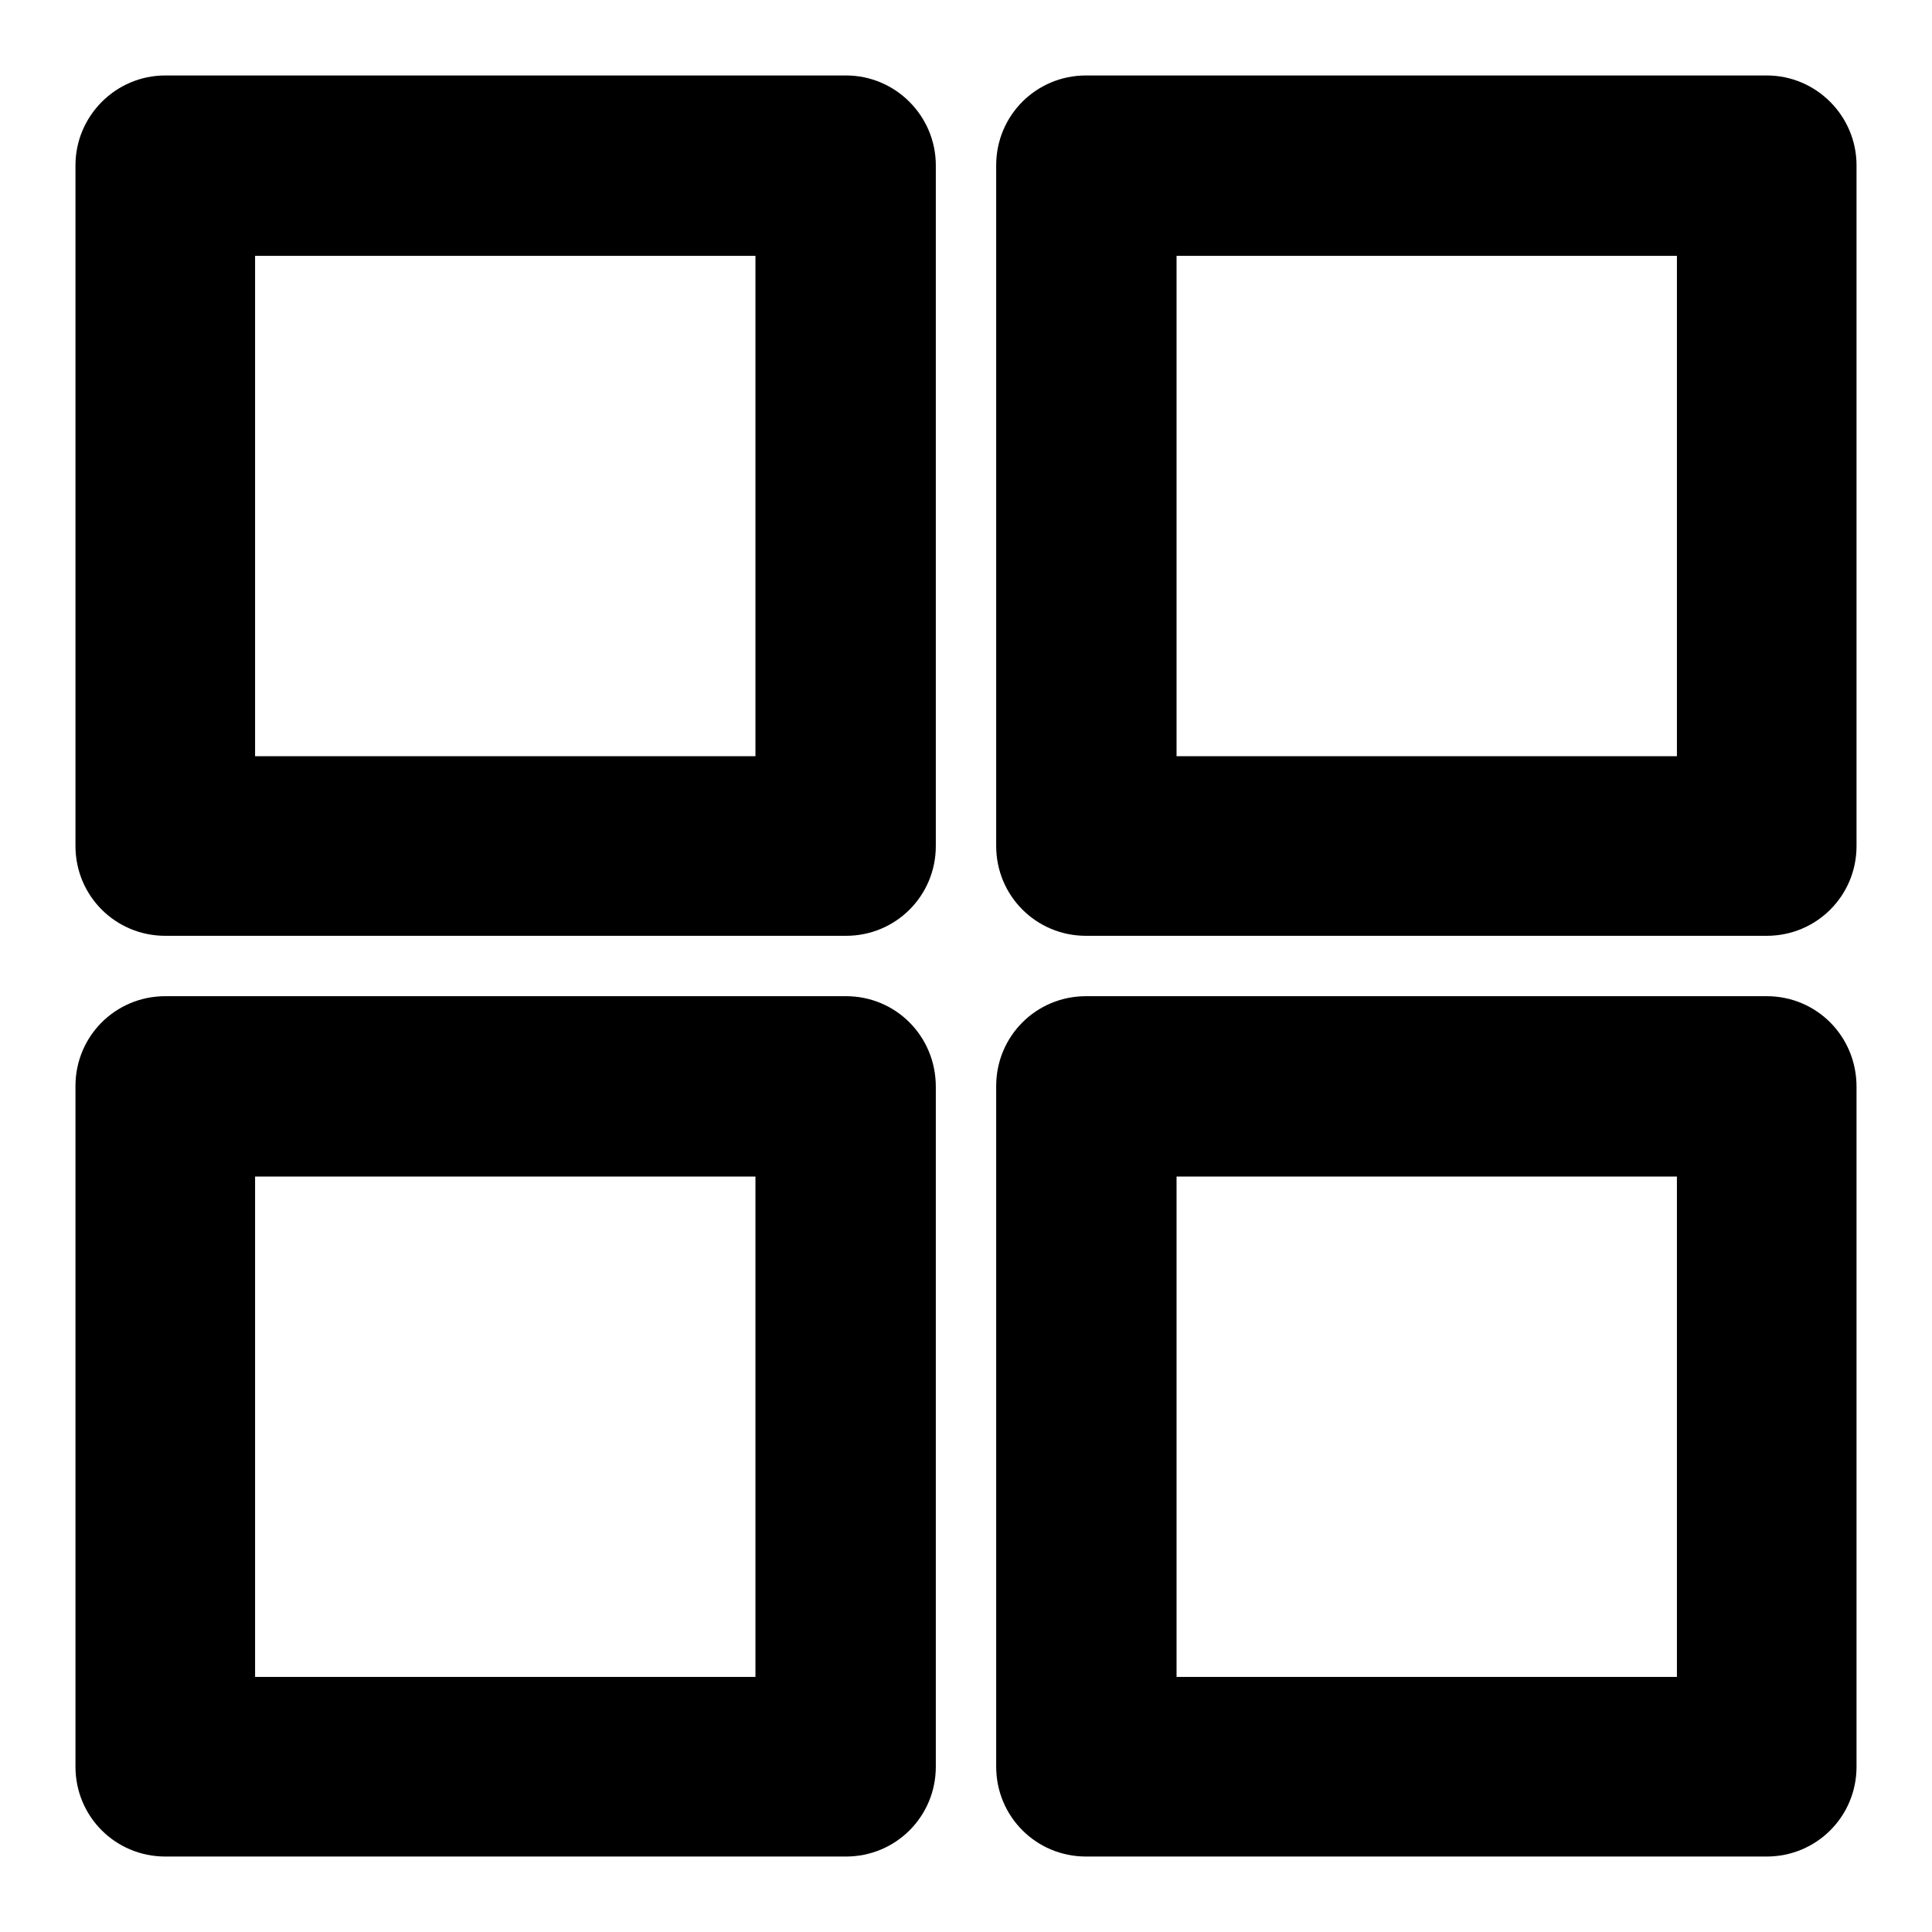 <?xml version="1.0" encoding="utf-8"?>
<!-- Svg Vector Icons : http://www.onlinewebfonts.com/icon -->
<!DOCTYPE svg PUBLIC "-//W3C//DTD SVG 1.1//EN" "http://www.w3.org/Graphics/SVG/1.1/DTD/svg11.dtd">
<svg version="1.1" xmlns="http://www.w3.org/2000/svg" xmlns:xlink="http://www.w3.org/1999/xlink" x="0px" y="0px" viewBox="0 0 256 256" enable-background="new 0 0 256 256" xml:space="preserve">
<g><g><g><g><path fill="#000000" d="M112.1,10H21.9C15.3,10,10,15.4,10,21.9v90.2c0,6.6,5.3,11.9,11.9,11.9h90.2c6.6,0,11.9-5.3,11.9-11.9V21.9C124,15.4,118.7,10,112.1,10z M100.2,100.2H33.8V33.9h66.3V100.2L100.2,100.2z"/><path fill="#000000" d="M234.1,10h-90.2c-6.6,0-11.9,5.3-11.9,11.9v90.2c0,6.6,5.3,11.9,11.9,11.9h90.2c6.6,0,11.9-5.3,11.9-11.9V21.9C246,15.4,240.7,10,234.1,10z M222.2,100.2h-66.3V33.9h66.3V100.2z"/><path fill="#000000" d="M112.1,132H21.9c-6.6,0-11.9,5.3-11.9,11.9v90.2c0,6.6,5.3,11.9,11.9,11.9h90.2c6.6,0,11.9-5.3,11.9-11.9v-90.1C124,137.3,118.7,132,112.1,132z M100.2,222.2H33.8v-66.3h66.3V222.2L100.2,222.2z"/><path fill="#000000" d="M234.1,132h-90.2c-6.6,0-11.9,5.3-11.9,11.9v90.2c0,6.6,5.3,11.9,11.9,11.9h90.2c6.6,0,11.9-5.3,11.9-11.9v-90.1C246,137.3,240.7,132,234.1,132z M222.2,222.2h-66.3v-66.3h66.3V222.2z"/></g></g><g></g><g></g><g></g><g></g><g></g><g></g><g></g><g></g><g></g><g></g><g></g><g></g><g></g><g></g><g></g></g></g>
</svg>